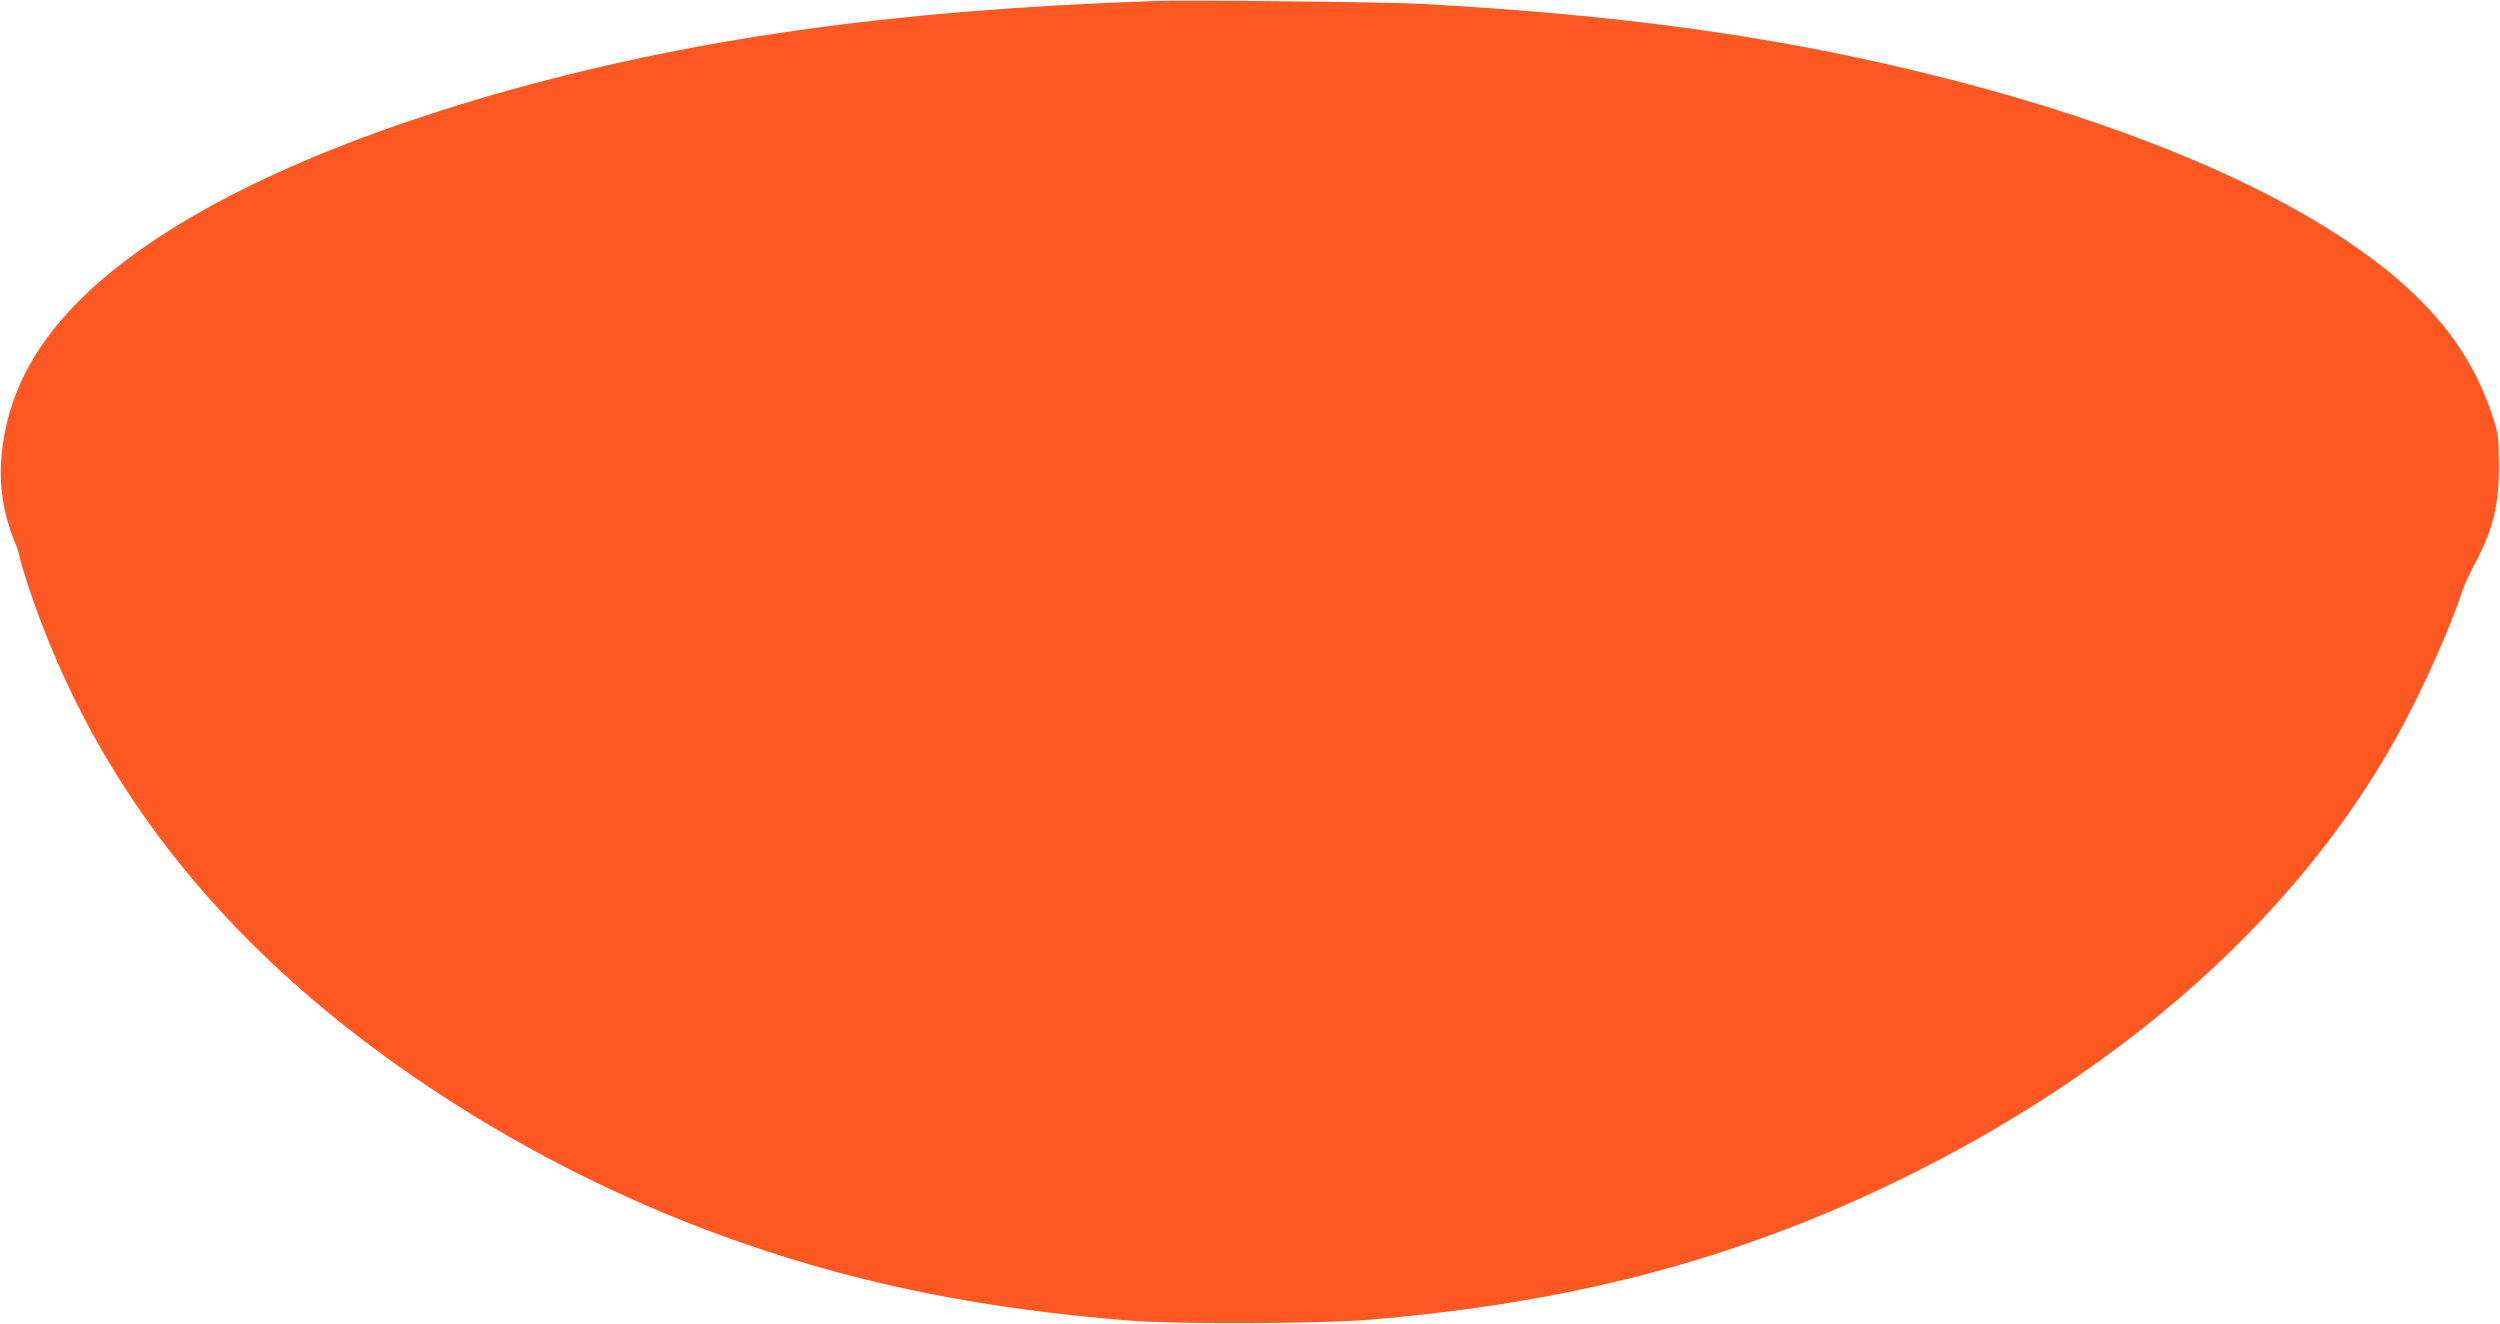<?xml version="1.0" standalone="no"?>
<!DOCTYPE svg PUBLIC "-//W3C//DTD SVG 20010904//EN"
 "http://www.w3.org/TR/2001/REC-SVG-20010904/DTD/svg10.dtd">
<svg version="1.0" xmlns="http://www.w3.org/2000/svg"
 width="1280pt" height="678pt" viewBox="0 0 1280 678"
 preserveAspectRatio="xMidYMid meet">
<g transform="translate(0,678) scale(0.1,-0.1)"
fill="#ff5722" stroke="none">
<path d="M5890 6774 c-1338 -47 -2373 -194 -3365 -479 -949 -274 -1664 -623
-2081 -1017 -252 -239 -392 -492 -430 -778 -24 -175 -5 -330 60 -490 14 -35
26 -71 26 -80 0 -9 22 -81 48 -161 346 -1034 1033 -1885 2077 -2574 491 -325
1038 -594 1590 -784 614 -212 1231 -334 1975 -393 249 -19 963 -16 1220 5
1035 87 1866 305 2699 708 1151 558 2043 1348 2555 2264 127 226 279 563 341
754 9 29 37 90 61 135 100 188 129 306 128 516 -1 151 -2 158 -38 265 -116
347 -351 624 -756 892 -509 338 -1271 638 -2175 856 -767 186 -1551 293 -2550
347 -187 10 -1199 21 -1385 14z"/>
</g>
</svg>

